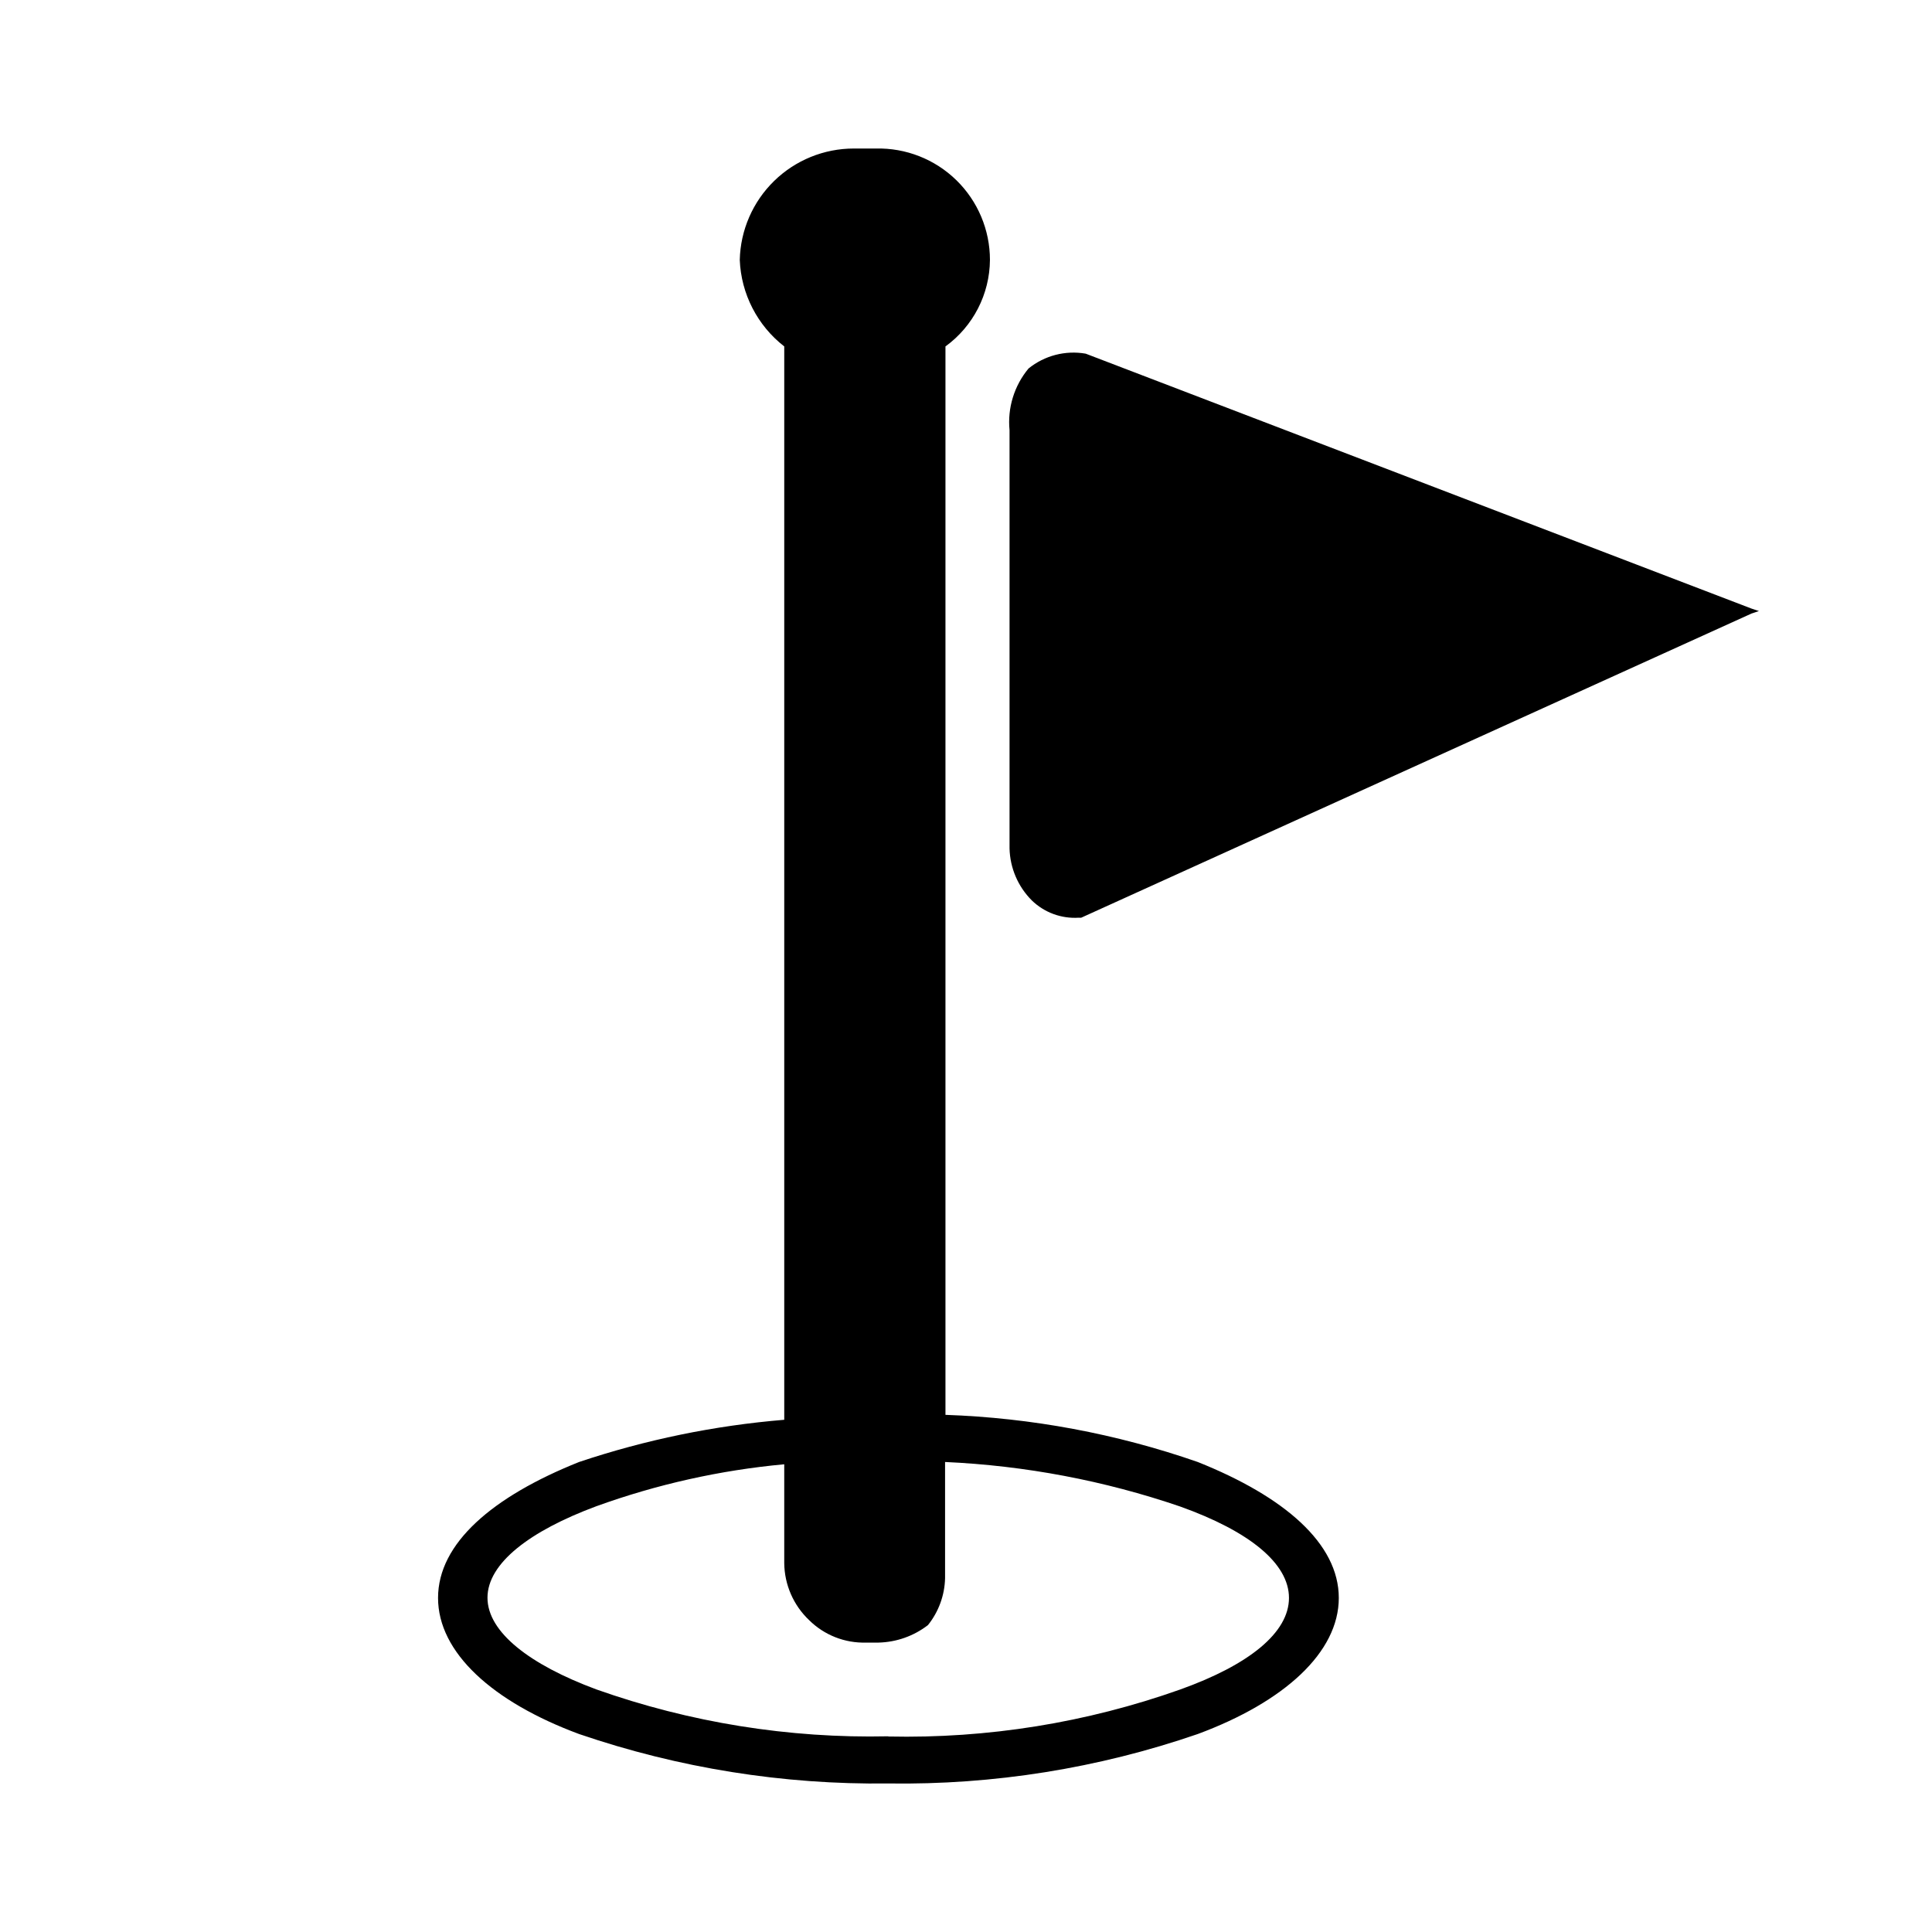 <?xml version="1.0" encoding="UTF-8"?>
<!-- Uploaded to: ICON Repo, www.svgrepo.com, Generator: ICON Repo Mixer Tools -->
<svg fill="#000000" width="800px" height="800px" version="1.1" viewBox="144 144 512 512" xmlns="http://www.w3.org/2000/svg">
 <g fill-rule="evenodd">
  <path d="m431.84 237.77 176.33 67.512 1.965 0.656-1.965 0.656-177.64 80.609h-0.656l0.004-0.004c-4.609 0.301-9.133-1.367-12.445-4.586-3.656-3.66-5.766-8.582-5.894-13.754v-110.84c-0.578-5.91 1.238-11.809 5.039-16.371 4.238-3.422 9.746-4.856 15.113-3.93z"/>
  <path d="m370.22 183.36h5.894c7.953-0.188 15.645 2.836 21.336 8.395 5.688 5.559 8.895 13.176 8.895 21.129-0.07 9.078-4.445 17.586-11.789 22.926v283.14c22.785 0.789 45.32 5 66.855 12.492 22.973 9.168 37.383 21.613 37.383 36.023s-14.41 27.559-37.383 36.074c-26.375 9.086-54.129 13.516-82.02 13.098-27.855 0.352-55.566-4.082-81.922-13.098-22.973-8.516-37.383-21.613-37.383-36.074 0-14.461 14.41-26.852 37.383-36.023 17.605-5.902 35.855-9.656 54.363-11.184v-284.45c-7.117-5.531-11.43-13.922-11.789-22.926 0.184-7.894 3.449-15.402 9.098-20.918 5.648-5.519 13.234-8.605 21.129-8.605zm9.168 420.83h0.004c26.316 0.574 52.523-3.641 77.332-12.441 18.34-6.551 28.867-15.113 28.867-24.285 0-9.168-10.531-17.684-28.867-24.234-20.09-6.863-41.059-10.832-62.27-11.789v30.785c-0.105 4.531-1.699 8.906-4.535 12.441-3.762 2.902-8.352 4.523-13.098 4.637h-3.277c-5.637 0.172-11.102-1.977-15.113-5.945-4.152-3.938-6.535-9.391-6.598-15.113v-26.199c-17.016 1.574-33.762 5.316-49.828 11.133-17.633 6.551-28.816 15.113-28.816 24.234 0 9.117 11.184 17.734 28.816 24.285 24.828 8.801 51.051 13.016 77.387 12.441z"/>
 </g>
</svg>